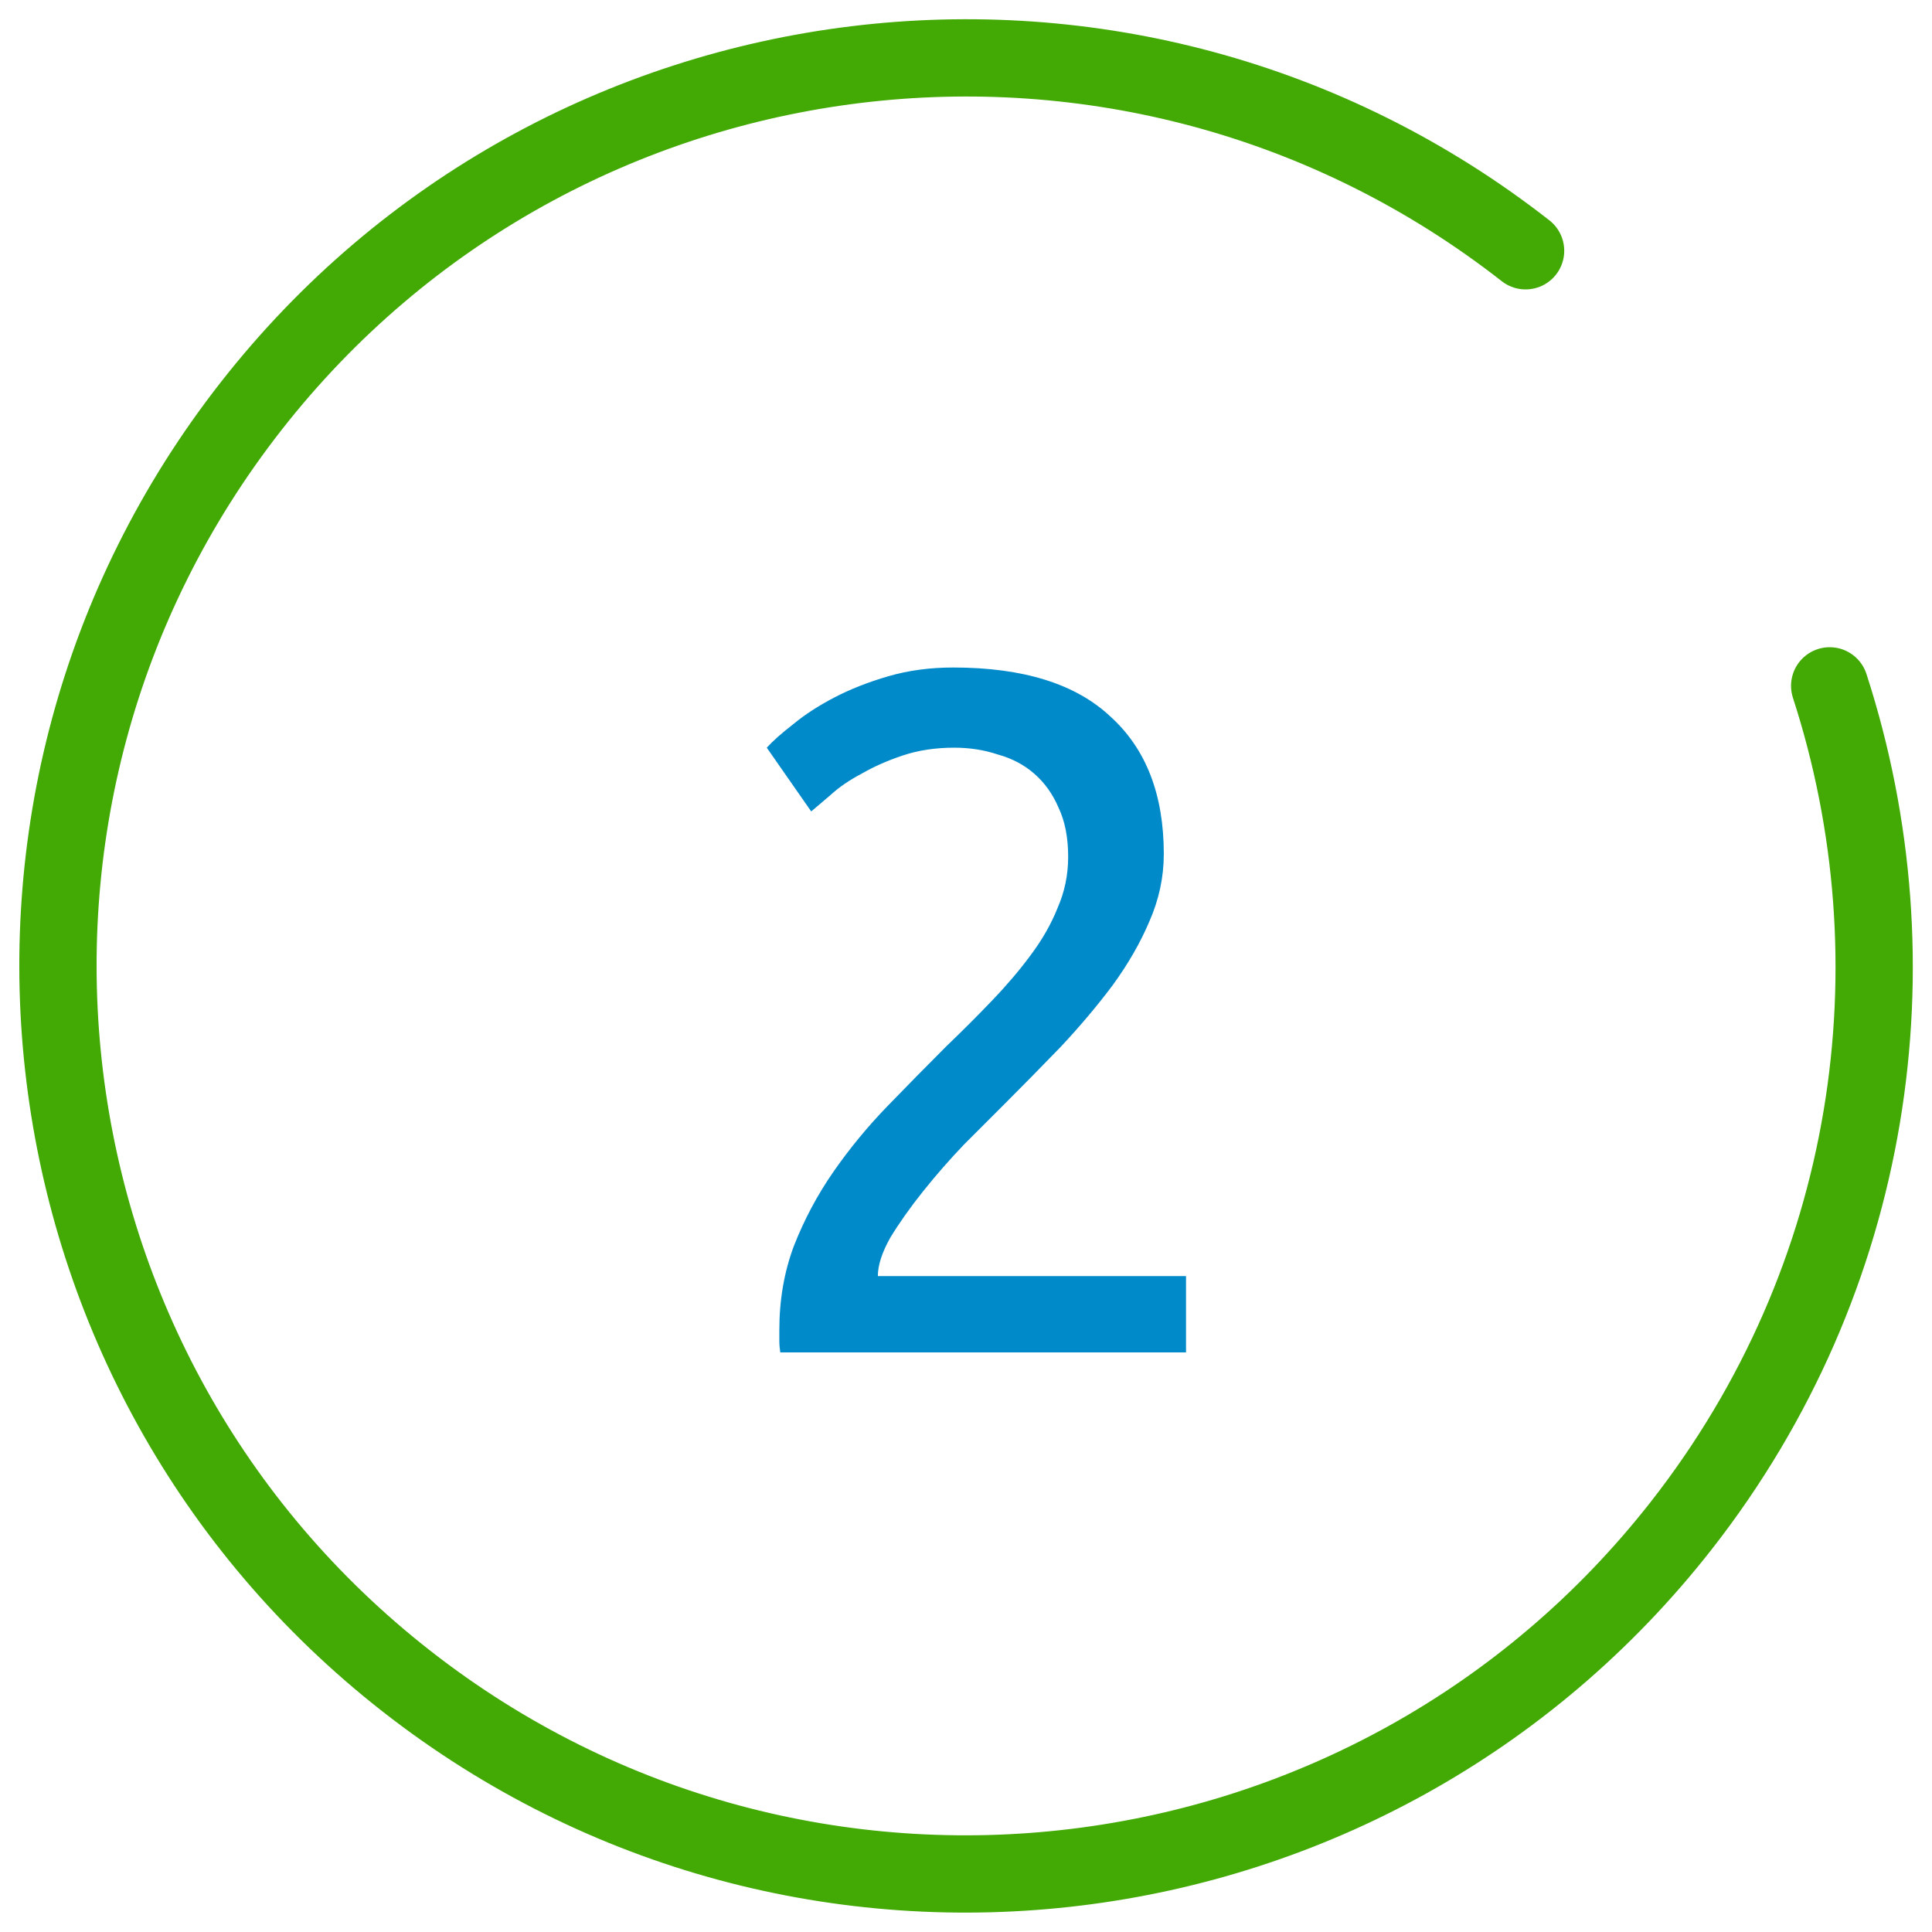 <svg width="50" height="50" viewBox="0 0 50 50" fill="none" xmlns="http://www.w3.org/2000/svg">
<g clip-path="url(#clip0_190_230)">
<path d="M39.482 6.49C29.252 -1.51 14.482 0.3 6.492 10.52C-1.508 20.75 0.302 35.52 10.522 43.51C20.742 51.5 35.512 49.7 43.512 39.48C48.512 33.09 49.682 24.93 47.352 17.75" stroke="#42A905" stroke-width="2" stroke-linecap="round" stroke-linejoin="round"/>
<path d="M30.119 22.1C30.119 22.7 29.994 23.283 29.744 23.85C29.511 24.4 29.194 24.95 28.794 25.5C28.394 26.033 27.944 26.567 27.444 27.1C26.944 27.617 26.444 28.125 25.944 28.625C25.661 28.908 25.328 29.242 24.944 29.625C24.578 30.008 24.228 30.408 23.894 30.825C23.561 31.242 23.278 31.642 23.044 32.025C22.828 32.408 22.719 32.742 22.719 33.025H30.694V35H20.194C20.178 34.9 20.169 34.8 20.169 34.7C20.169 34.6 20.169 34.508 20.169 34.425C20.169 33.642 20.294 32.917 20.544 32.25C20.811 31.567 21.153 30.925 21.569 30.325C21.986 29.725 22.453 29.158 22.969 28.625C23.486 28.092 23.994 27.575 24.494 27.075C24.911 26.675 25.303 26.283 25.669 25.9C26.053 25.5 26.386 25.108 26.669 24.725C26.969 24.325 27.203 23.917 27.369 23.5C27.553 23.083 27.644 22.642 27.644 22.175C27.644 21.675 27.561 21.25 27.394 20.9C27.244 20.55 27.036 20.258 26.769 20.025C26.503 19.792 26.186 19.625 25.819 19.525C25.469 19.408 25.094 19.35 24.694 19.35C24.211 19.35 23.769 19.417 23.369 19.55C22.969 19.683 22.611 19.842 22.294 20.025C21.978 20.192 21.711 20.375 21.494 20.575C21.278 20.758 21.111 20.9 20.994 21L19.844 19.35C19.994 19.183 20.219 18.983 20.519 18.75C20.819 18.5 21.178 18.267 21.594 18.05C22.011 17.833 22.478 17.65 22.994 17.5C23.511 17.35 24.069 17.275 24.669 17.275C26.486 17.275 27.844 17.7 28.744 18.55C29.661 19.383 30.119 20.567 30.119 22.1Z" fill="#008AC9"/>
</g>
<defs>
<clipPath id="clip0_190_230">
<rect width="50" height="50" fill="white"/>
</clipPath>
</defs>
</svg>

